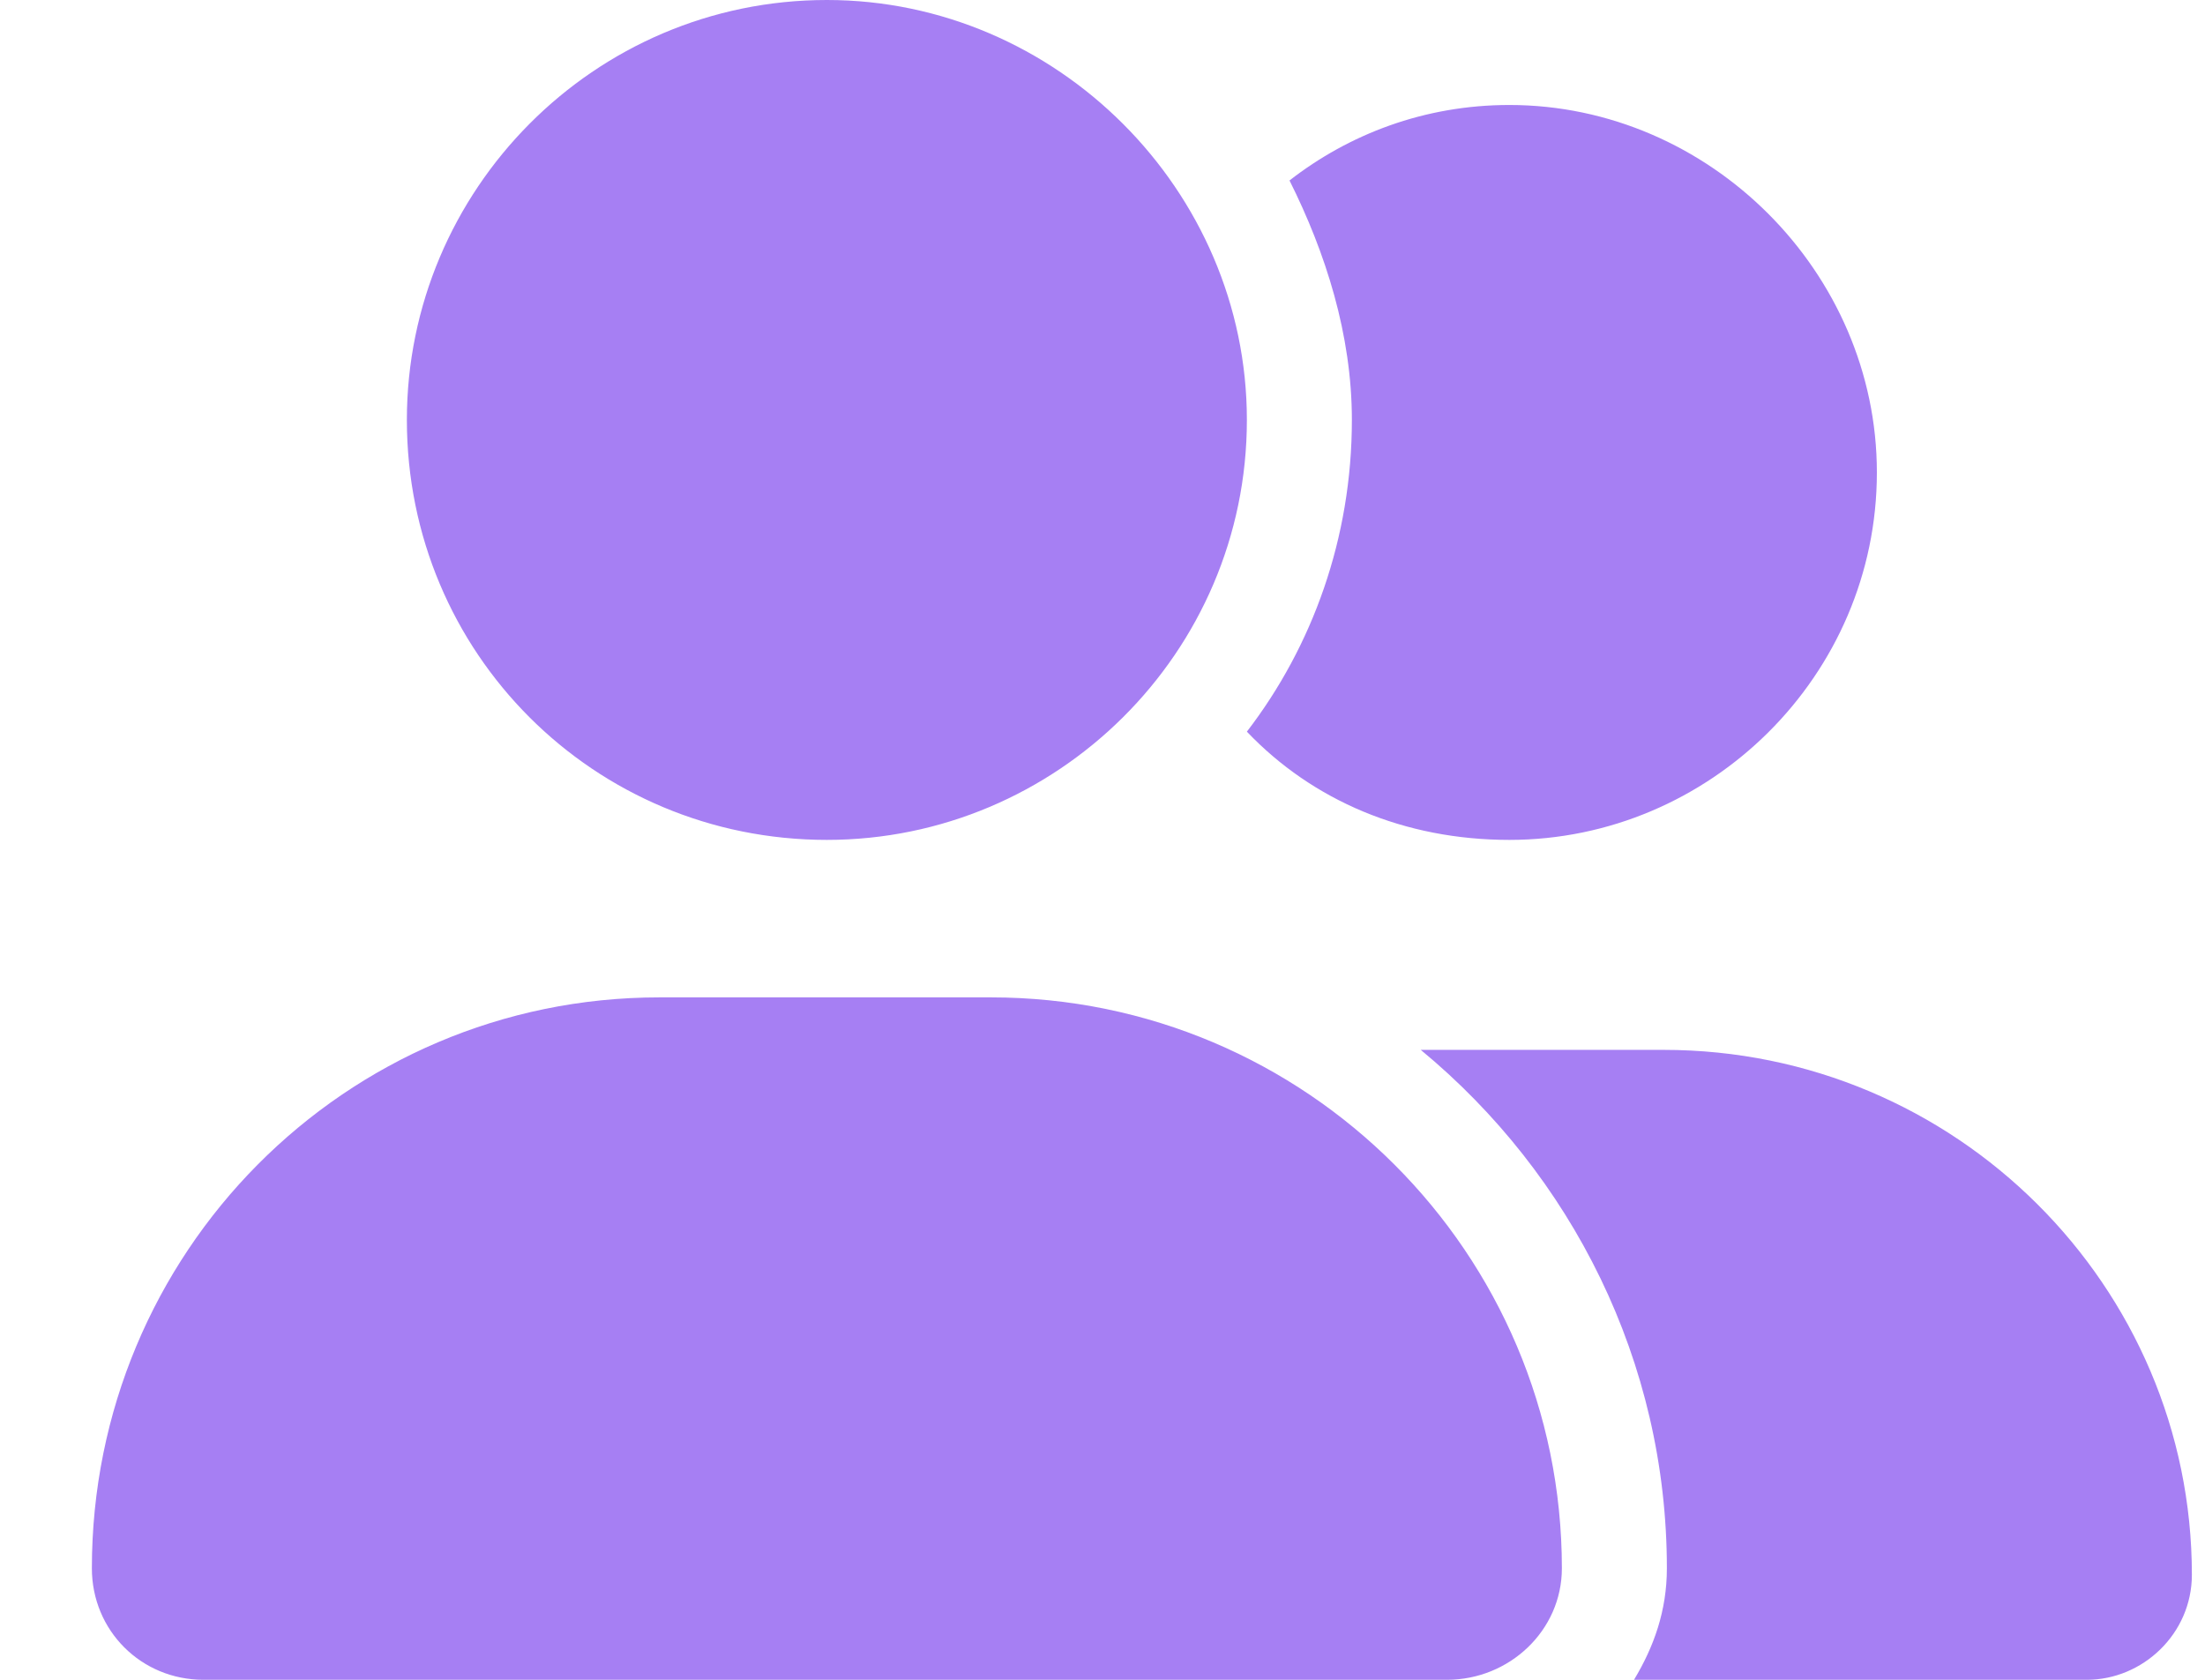 <svg width="21" height="16" viewBox="0 0 21 16" fill="none" xmlns="http://www.w3.org/2000/svg">
<path d="M7.875 8C5.656 8 3.875 6.219 3.875 4C3.875 1.812 5.656 0 7.875 0C10.062 0 11.875 1.812 11.875 4C11.875 6.219 10.062 8 7.875 8ZM9.438 9.5C12.438 9.5 14.875 11.938 14.875 14.938C14.875 15.531 14.375 16 13.781 16H1.938C1.344 16 0.875 15.531 0.875 14.938C0.875 11.938 3.281 9.5 6.281 9.5H9.438ZM15.844 10C18.625 10 20.875 12.25 20.875 15C20.875 15.562 20.406 16 19.875 16H15.562C15.75 15.688 15.875 15.344 15.875 14.938C15.875 12.969 14.969 11.188 13.531 10H15.844ZM14.375 8C13.375 8 12.5 7.625 11.875 6.969C12.5 6.156 12.875 5.125 12.875 4C12.875 3.188 12.625 2.406 12.281 1.719C12.844 1.281 13.562 1 14.375 1C16.281 1 17.875 2.594 17.875 4.5C17.875 6.438 16.281 8 14.375 8Z" fill="#A67FF3"/>
</svg>
